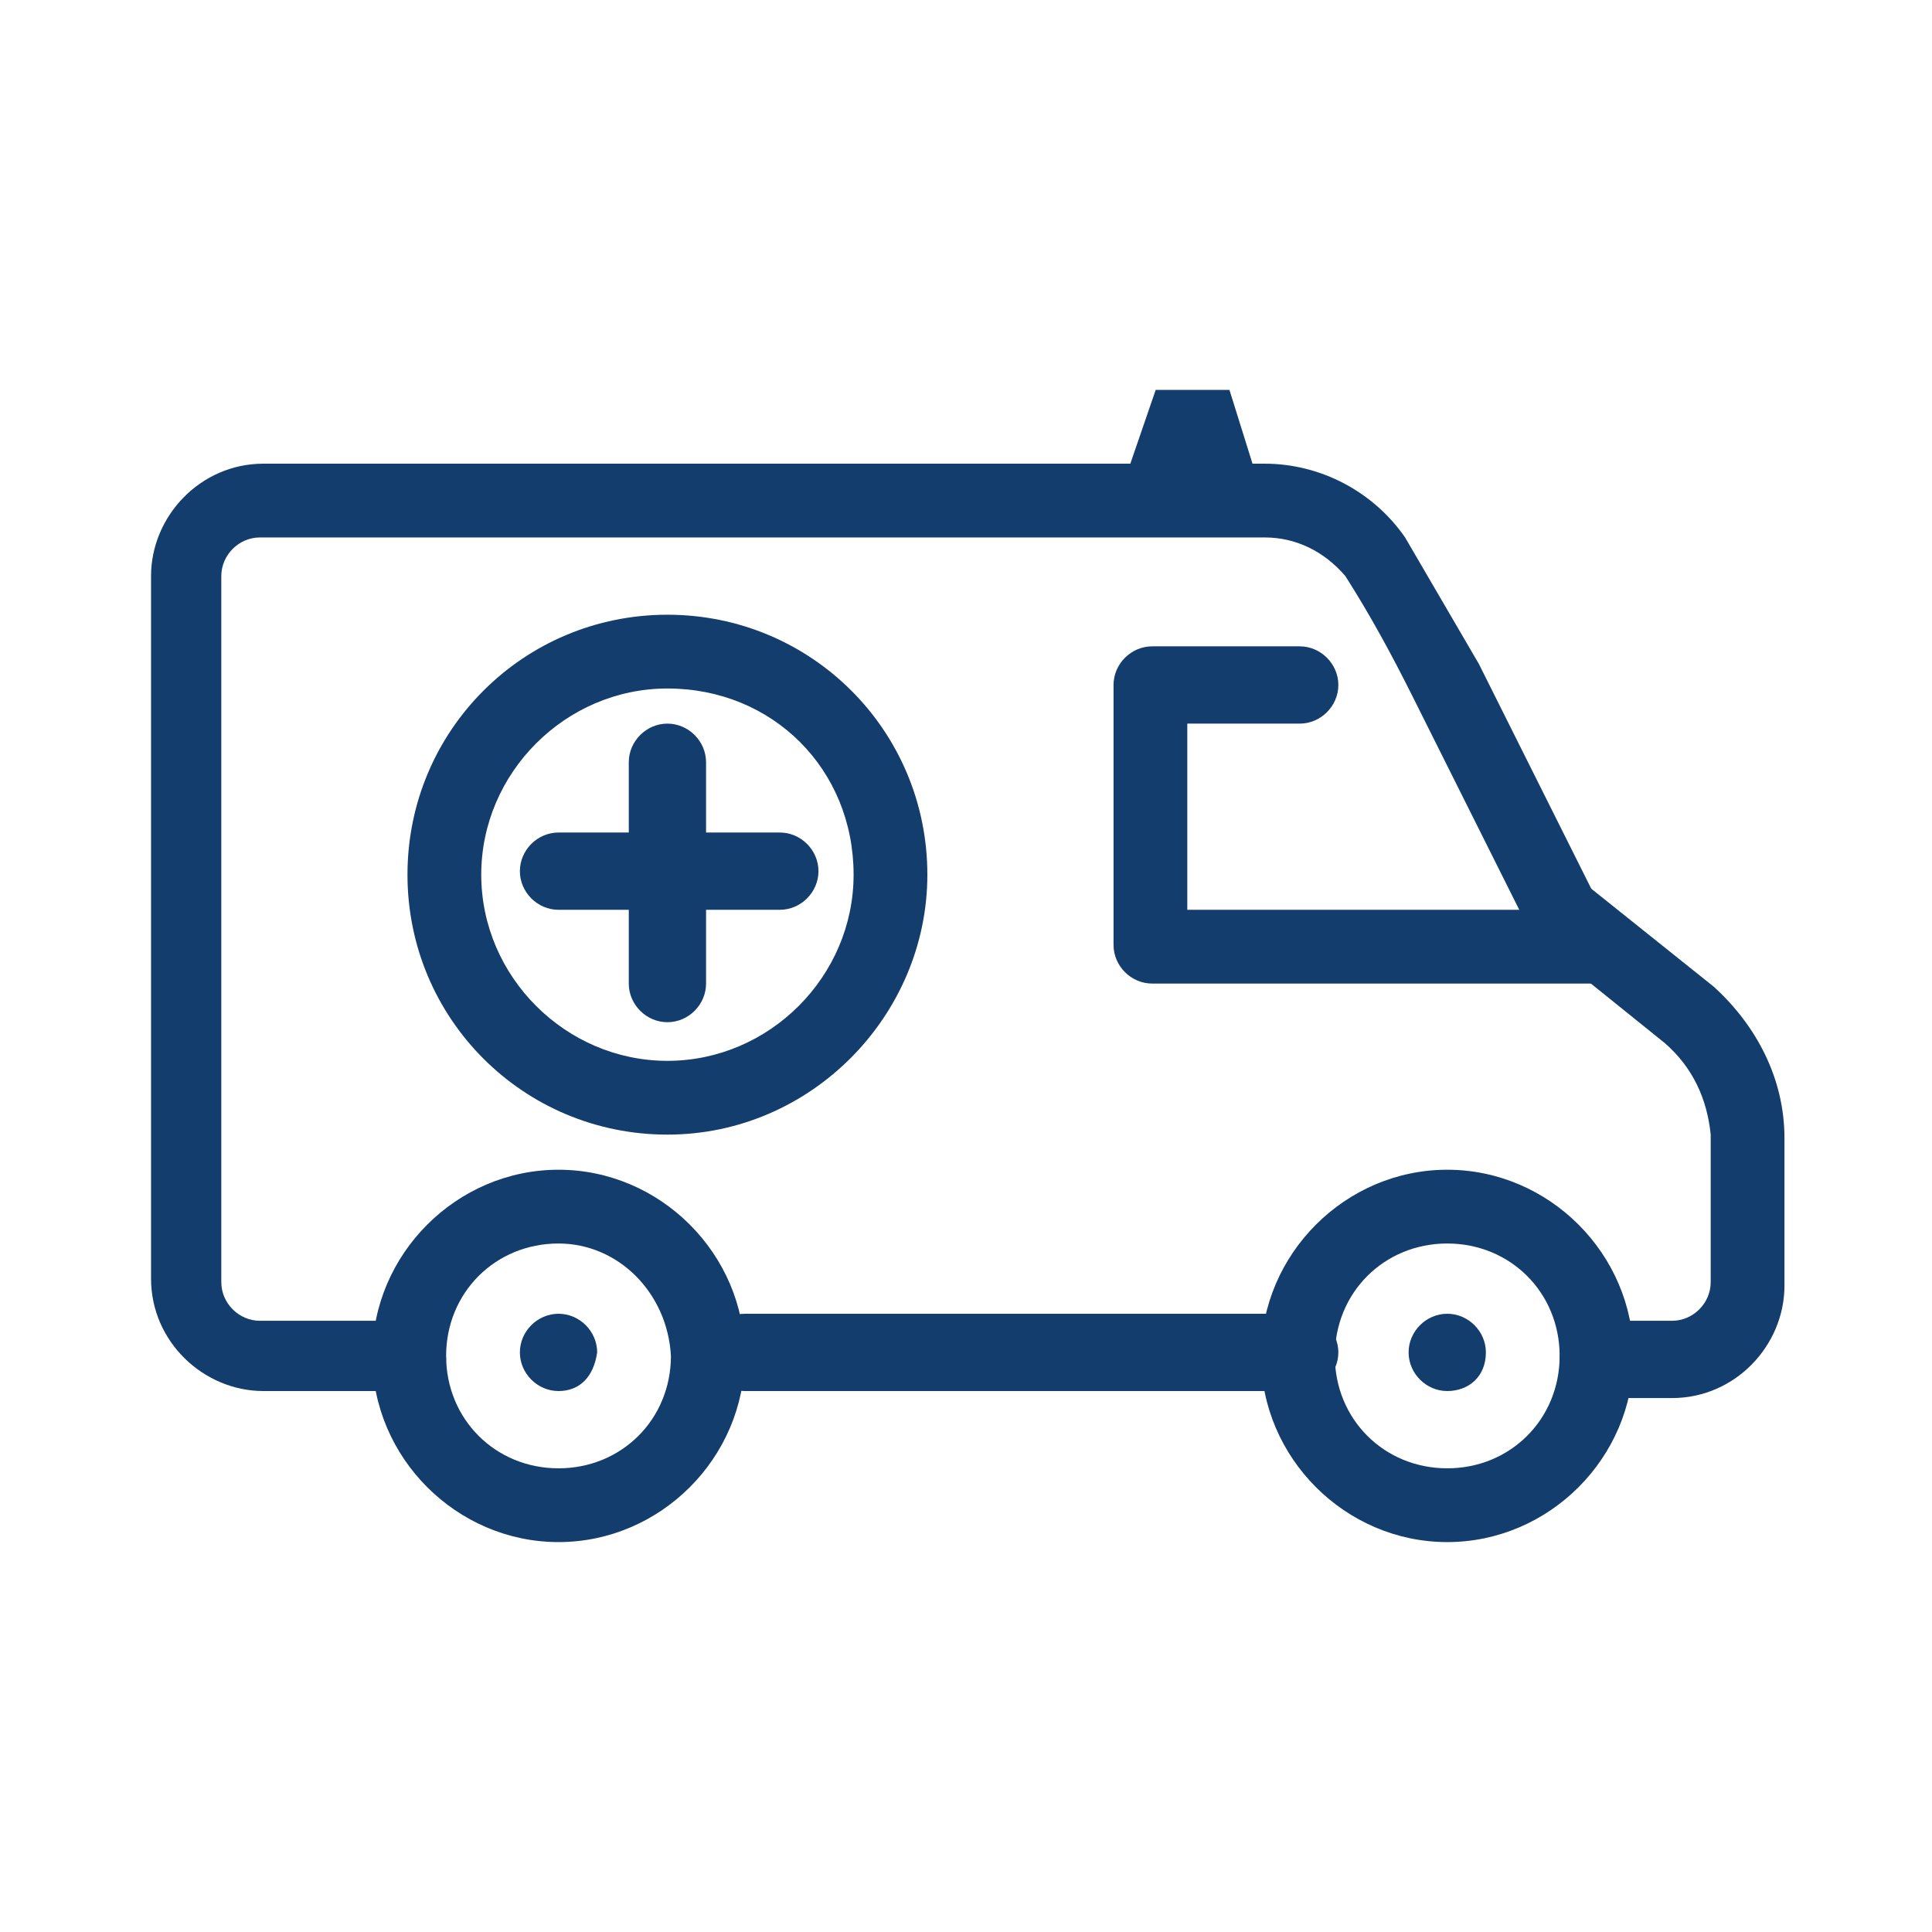 <?xml version="1.0" encoding="utf-8"?>
<!-- Generator: Adobe Illustrator 23.0.3, SVG Export Plug-In . SVG Version: 6.00 Build 0)  -->
<svg version="1.1" id="Layer_1" xmlns="http://www.w3.org/2000/svg" xmlns:xlink="http://www.w3.org/1999/xlink" x="0px" y="0px"
	 viewBox="0 0 55 55" style="enable-background:new 0 0 55 55;" xml:space="preserve">
<style type="text/css">
	.st0{fill:#133D6D;}
</style>
<g id="Group_144" transform="translate(-30 -37)">
	<path id="Path_1386" class="st0" d="M66,51.3h-4.2l1.1-3.2h2.1L66,51.3z"/>
	<path id="Path_1387" class="st0" d="M45.9,80.9c-2.9,0-5.3-2.4-5.3-5.3c0-2.9,2.4-5.3,5.3-5.3s5.3,2.4,5.3,5.3l0,0
		C51.2,78.5,48.8,80.9,45.9,80.9z M45.9,72.4c-1.8,0-3.2,1.4-3.2,3.2c0,1.8,1.4,3.2,3.2,3.2s3.2-1.4,3.2-3.2c0,0,0,0,0,0
		C49,73.8,47.6,72.4,45.9,72.4z"/>
	<path id="Path_1388" class="st0" d="M45.9,76.6c-0.6,0-1.1-0.5-1.1-1.1s0.5-1.1,1.1-1.1s1.1,0.5,1.1,1.1l0,0
		C46.9,76.2,46.5,76.6,45.9,76.6z"/>
	<path id="Path_1389" class="st0" d="M71.2,80.9c-2.9,0-5.3-2.4-5.3-5.3c0-2.9,2.4-5.3,5.3-5.3c2.9,0,5.3,2.4,5.3,5.3l0,0
		C76.5,78.5,74.1,80.9,71.2,80.9z M71.2,72.4c-1.8,0-3.2,1.4-3.2,3.2c0,1.8,1.4,3.2,3.2,3.2s3.2-1.4,3.2-3.2c0,0,0,0,0,0
		C74.4,73.8,73,72.4,71.2,72.4z"/>
	<path id="Path_1390" class="st0" d="M71.2,76.6c-0.6,0-1.1-0.5-1.1-1.1s0.5-1.1,1.1-1.1s1.1,0.5,1.1,1.1l0,0
		C72.3,76.2,71.8,76.6,71.2,76.6z"/>
	<path id="Path_1391" class="st0" d="M67,76.6H51.2c-0.6,0-1.1-0.5-1.1-1.1s0.5-1.1,1.1-1.1H67c0.6,0,1.1,0.5,1.1,1.1
		S67.6,76.6,67,76.6z"/>
	<path id="Path_1392" class="st0" d="M41.7,76.6h-4.2c-1.7,0-3.2-1.4-3.2-3.2V53.4c0-1.7,1.4-3.2,3.2-3.2H66c1.6,0,3.1,0.8,4,2.1
		c0.7,1.2,1.4,2.4,2.1,3.6l3.2,6.4l3.5,2.8c1.2,1.1,2,2.6,2,4.3v4.2c0,1.7-1.4,3.2-3.2,3.2h-2.1c-0.6,0-1.1-0.5-1.1-1.1
		s0.5-1.1,1.1-1.1h2.1c0.6,0,1.1-0.5,1.1-1.1v-4.2c-0.1-1-0.5-1.9-1.3-2.6l-3.6-2.9c-0.1-0.1-0.2-0.2-0.3-0.4l-3.3-6.6
		c-0.6-1.2-1.2-2.3-1.9-3.4c-0.6-0.7-1.4-1.1-2.3-1.1H37.4c-0.6,0-1.1,0.5-1.1,1.1v20.1c0,0.6,0.5,1.1,1.1,1.1h4.2
		c0.6,0,1.1,0.5,1.1,1.1C42.7,76.2,42.2,76.6,41.7,76.6L41.7,76.6z"/>
	<path id="Path_1393" class="st0" d="M49,69.3c-4.1,0-7.4-3.3-7.4-7.4s3.3-7.4,7.4-7.4c4.1,0,7.4,3.3,7.4,7.4c0,0,0,0,0,0
		C56.4,65.9,53.1,69.3,49,69.3z M49,56.6c-2.9,0-5.3,2.4-5.3,5.3s2.4,5.3,5.3,5.3c2.9,0,5.3-2.4,5.3-5.3C54.3,58.9,52,56.6,49,56.6
		L49,56.6z"/>
	<path id="Path_1394" class="st0" d="M49,66.1c-0.6,0-1.1-0.5-1.1-1.1v-6.3c0-0.6,0.5-1.1,1.1-1.1s1.1,0.5,1.1,1.1V65
		C50.1,65.6,49.6,66.1,49,66.1z"/>
	<path id="Path_1395" class="st0" d="M52.2,62.9h-6.3c-0.6,0-1.1-0.5-1.1-1.1s0.5-1.1,1.1-1.1h6.3c0.6,0,1.1,0.5,1.1,1.1
		S52.8,62.9,52.2,62.9z"/>
	<path id="Path_1396" class="st0" d="M62.8,65c-0.6,0-1.1-0.5-1.1-1.1v-7.4c0-0.6,0.5-1.1,1.1-1.1H67c0.6,0,1.1,0.5,1.1,1.1
		s-0.5,1.1-1.1,1.1h-3.2v5.3h11.6c0.6,0,1.1,0.5,1.1,1.1S76,65,75.5,65L62.8,65z"/>
</g>
</svg>
